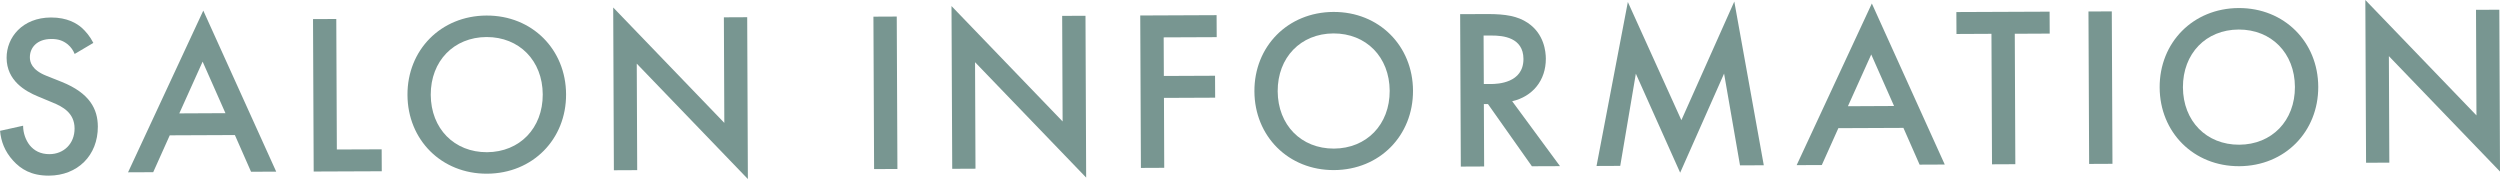 <?xml version="1.0" encoding="UTF-8"?><svg id="_レイヤー_2" xmlns="http://www.w3.org/2000/svg" viewBox="0 0 450.21 32.24"><defs><style>.cls-1{fill:#789691;}</style></defs><g id="_レイヤー_1-2"><g><path class="cls-1" d="M13.44,9.71c-.25-.62-.62-1.19-1.24-1.72-.87-.7-1.77-.98-2.97-.97-2.55,.01-3.86,1.54-3.85,3.31,0,.82,.3,2.26,2.98,3.32l2.76,1.1c5.07,2.04,6.48,4.91,6.5,8.04,.02,5.23-3.67,8.82-8.81,8.84-3.17,.01-5.07-1.17-6.47-2.73-1.49-1.64-2.16-3.45-2.33-5.34l4.15-.92c0,1.36,.5,2.63,1.17,3.49,.79,.98,1.94,1.64,3.59,1.63,2.55-.01,4.52-1.87,4.51-4.63-.01-2.8-2.16-3.94-3.97-4.67l-2.64-1.1c-2.27-.94-5.61-2.82-5.63-6.93-.02-3.7,2.85-7.26,7.99-7.28,2.96-.01,4.66,1.09,5.52,1.83,.74,.66,1.53,1.6,2.11,2.75l-3.37,1.99Z"/><path class="cls-1" d="M42.3,24.32l-11.73,.05-2.98,6.64-4.53,.02L36.61,1.91l13.13,29-4.53,.02-2.91-6.61Zm-1.7-3.94l-4.11-9.28-4.2,9.32,8.31-.04Z"/><path class="cls-1" d="M60.56,3.42l.1,23.5,8.07-.03,.02,3.95-12.26,.05-.12-27.45,4.2-.02Z"/><path class="cls-1" d="M101.94,16.98c.04,8.07-5.99,14.26-14.22,14.3-8.23,.04-14.31-6.11-14.34-14.18-.04-8.07,5.99-14.26,14.22-14.3,8.23-.04,14.31,6.11,14.34,14.18Zm-4.2,.02c-.03-6.09-4.24-10.35-10.13-10.33-5.88,.03-10.06,4.32-10.04,10.41,.03,6.09,4.24,10.35,10.13,10.33,5.88-.03,10.06-4.32,10.04-10.41Z"/><path class="cls-1" d="M110.55,30.65l-.12-29.3,20.01,20.78-.08-19.01,4.2-.02,.12,29.14-20.01-20.78,.08,19.18-4.2,.02Z"/><path class="cls-1" d="M161.49,2.98l.12,27.45-4.2,.02-.12-27.45,4.2-.02Z"/><path class="cls-1" d="M171.48,30.39l-.13-29.3,20.01,20.78-.08-19.01,4.2-.02,.12,29.14-20.01-20.78,.08,19.18-4.2,.02Z"/><path class="cls-1" d="M219.11,6.69l-9.55,.04,.03,6.95,9.22-.04,.02,3.95-9.22,.04,.05,12.59-4.2,.02-.12-27.45,13.75-.06,.02,3.95Z"/><path class="cls-1" d="M254.46,16.33c.03,8.07-5.99,14.26-14.22,14.3-8.23,.04-14.31-6.11-14.34-14.18-.04-8.07,5.99-14.26,14.22-14.3,8.23-.04,14.31,6.11,14.34,14.18Zm-4.2,.02c-.03-6.09-4.24-10.35-10.13-10.33-5.89,.03-10.06,4.32-10.04,10.41,.03,6.09,4.24,10.35,10.13,10.33,5.88-.03,10.06-4.32,10.04-10.41Z"/><path class="cls-1" d="M267.85,2.53c3.33-.01,5.48,.39,7.25,1.57,3.01,2,3.27,5.25,3.28,6.45,.02,3.95-2.4,6.84-6.06,7.68l8.61,11.69-5.06,.02-7.91-11.2h-.74s.05,11.24,.05,11.24l-4.2,.02-.12-27.45,4.9-.02Zm-.65,12.6h1.32c1.15-.01,5.84-.15,5.83-4.52-.02-3.87-3.68-4.22-5.74-4.21h-1.44s.04,8.73,.04,8.73Z"/><path class="cls-1" d="M287.51,29.89L293.15,.36l9.64,21.28L312.32,.28l5.31,29.48-4.28,.02-2.87-16.53-7.91,17.85-7.98-17.83-2.81,16.6-4.28,.02Z"/><path class="cls-1" d="M342.79,23.03l-11.73,.05-2.98,6.64-4.53,.02L337.09,.63l13.13,29-4.53,.02-2.91-6.61Zm-1.7-3.94l-4.11-9.28-4.2,9.32,8.31-.04Z"/><path class="cls-1" d="M362.83,6.07l.1,23.5-4.2,.02-.1-23.5-6.3,.03-.02-3.95,16.79-.07,.02,3.95-6.3,.03Z"/><path class="cls-1" d="M380.3,2.05l.12,27.45-4.2,.02-.12-27.45,4.2-.02Z"/><path class="cls-1" d="M417.48,15.63c.03,8.07-5.99,14.26-14.22,14.3-8.23,.04-14.31-6.11-14.34-14.18-.04-8.07,5.99-14.26,14.22-14.3,8.23-.04,14.31,6.11,14.34,14.18Zm-4.2,.02c-.03-6.09-4.24-10.35-10.13-10.33s-10.06,4.32-10.04,10.41c.03,6.09,4.24,10.35,10.13,10.33s10.06-4.32,10.04-10.41Z"/><path class="cls-1" d="M426.09,29.3l-.13-29.3,20.01,20.78-.08-19.01,4.2-.02,.12,29.14-20.01-20.78,.08,19.18-4.2,.02Z"/></g></g></svg>